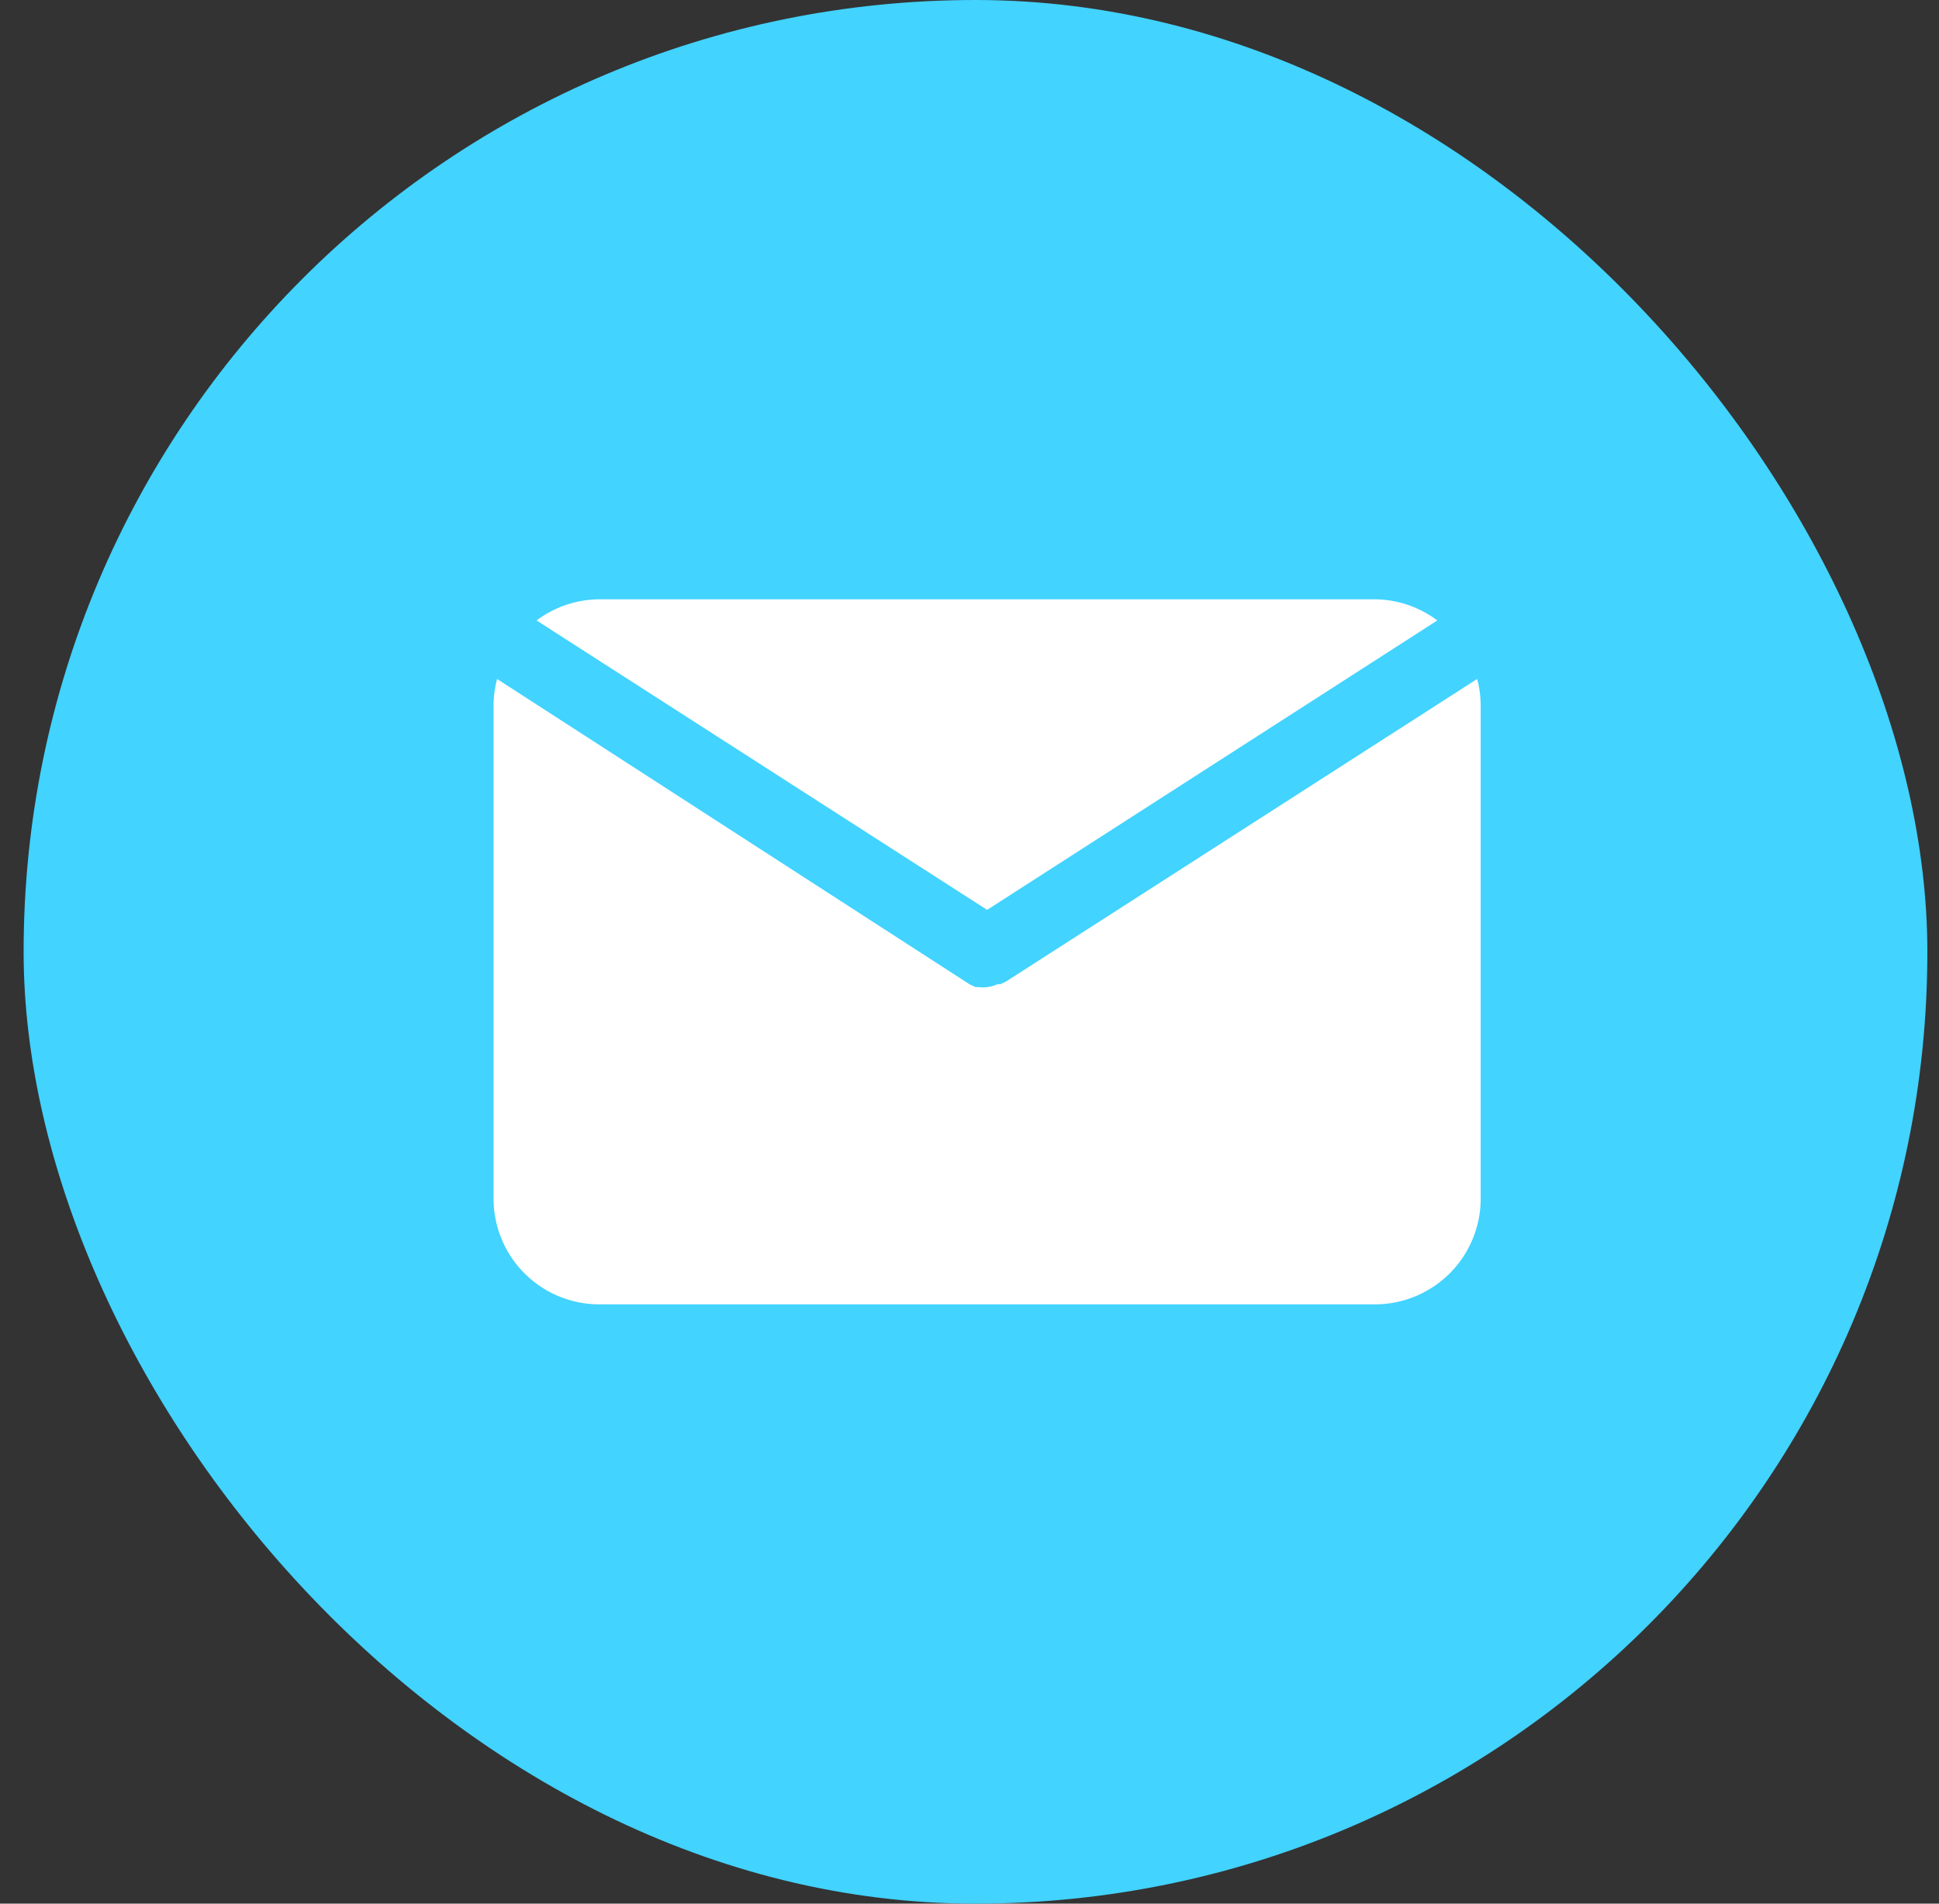<svg xmlns="http://www.w3.org/2000/svg" width="55" height="54" fill="none"><rect width="100%" height="100%" fill="#333333" stroke="none"/><rect width="54" height="54" x=".67" fill="#42D3FF" rx="27"/><path fill="#fff" d="m28 25.81 12.77-8.21A3 3 0 0 0 39 17H17a3 3 0 0 0-1.78.6L28 25.81Z"/><path fill="#fff" d="m28.54 27.84-.17.08h-.08a1 1 0 0 1-.54.08h-.08l-.17-.08-13.4-8.66a3 3 0 0 0-.1.74v14a3 3 0 0 0 3 3h22a3 3 0 0 0 3-3V20a3 3 0 0 0-.1-.74l-13.36 8.58Z"/></svg>